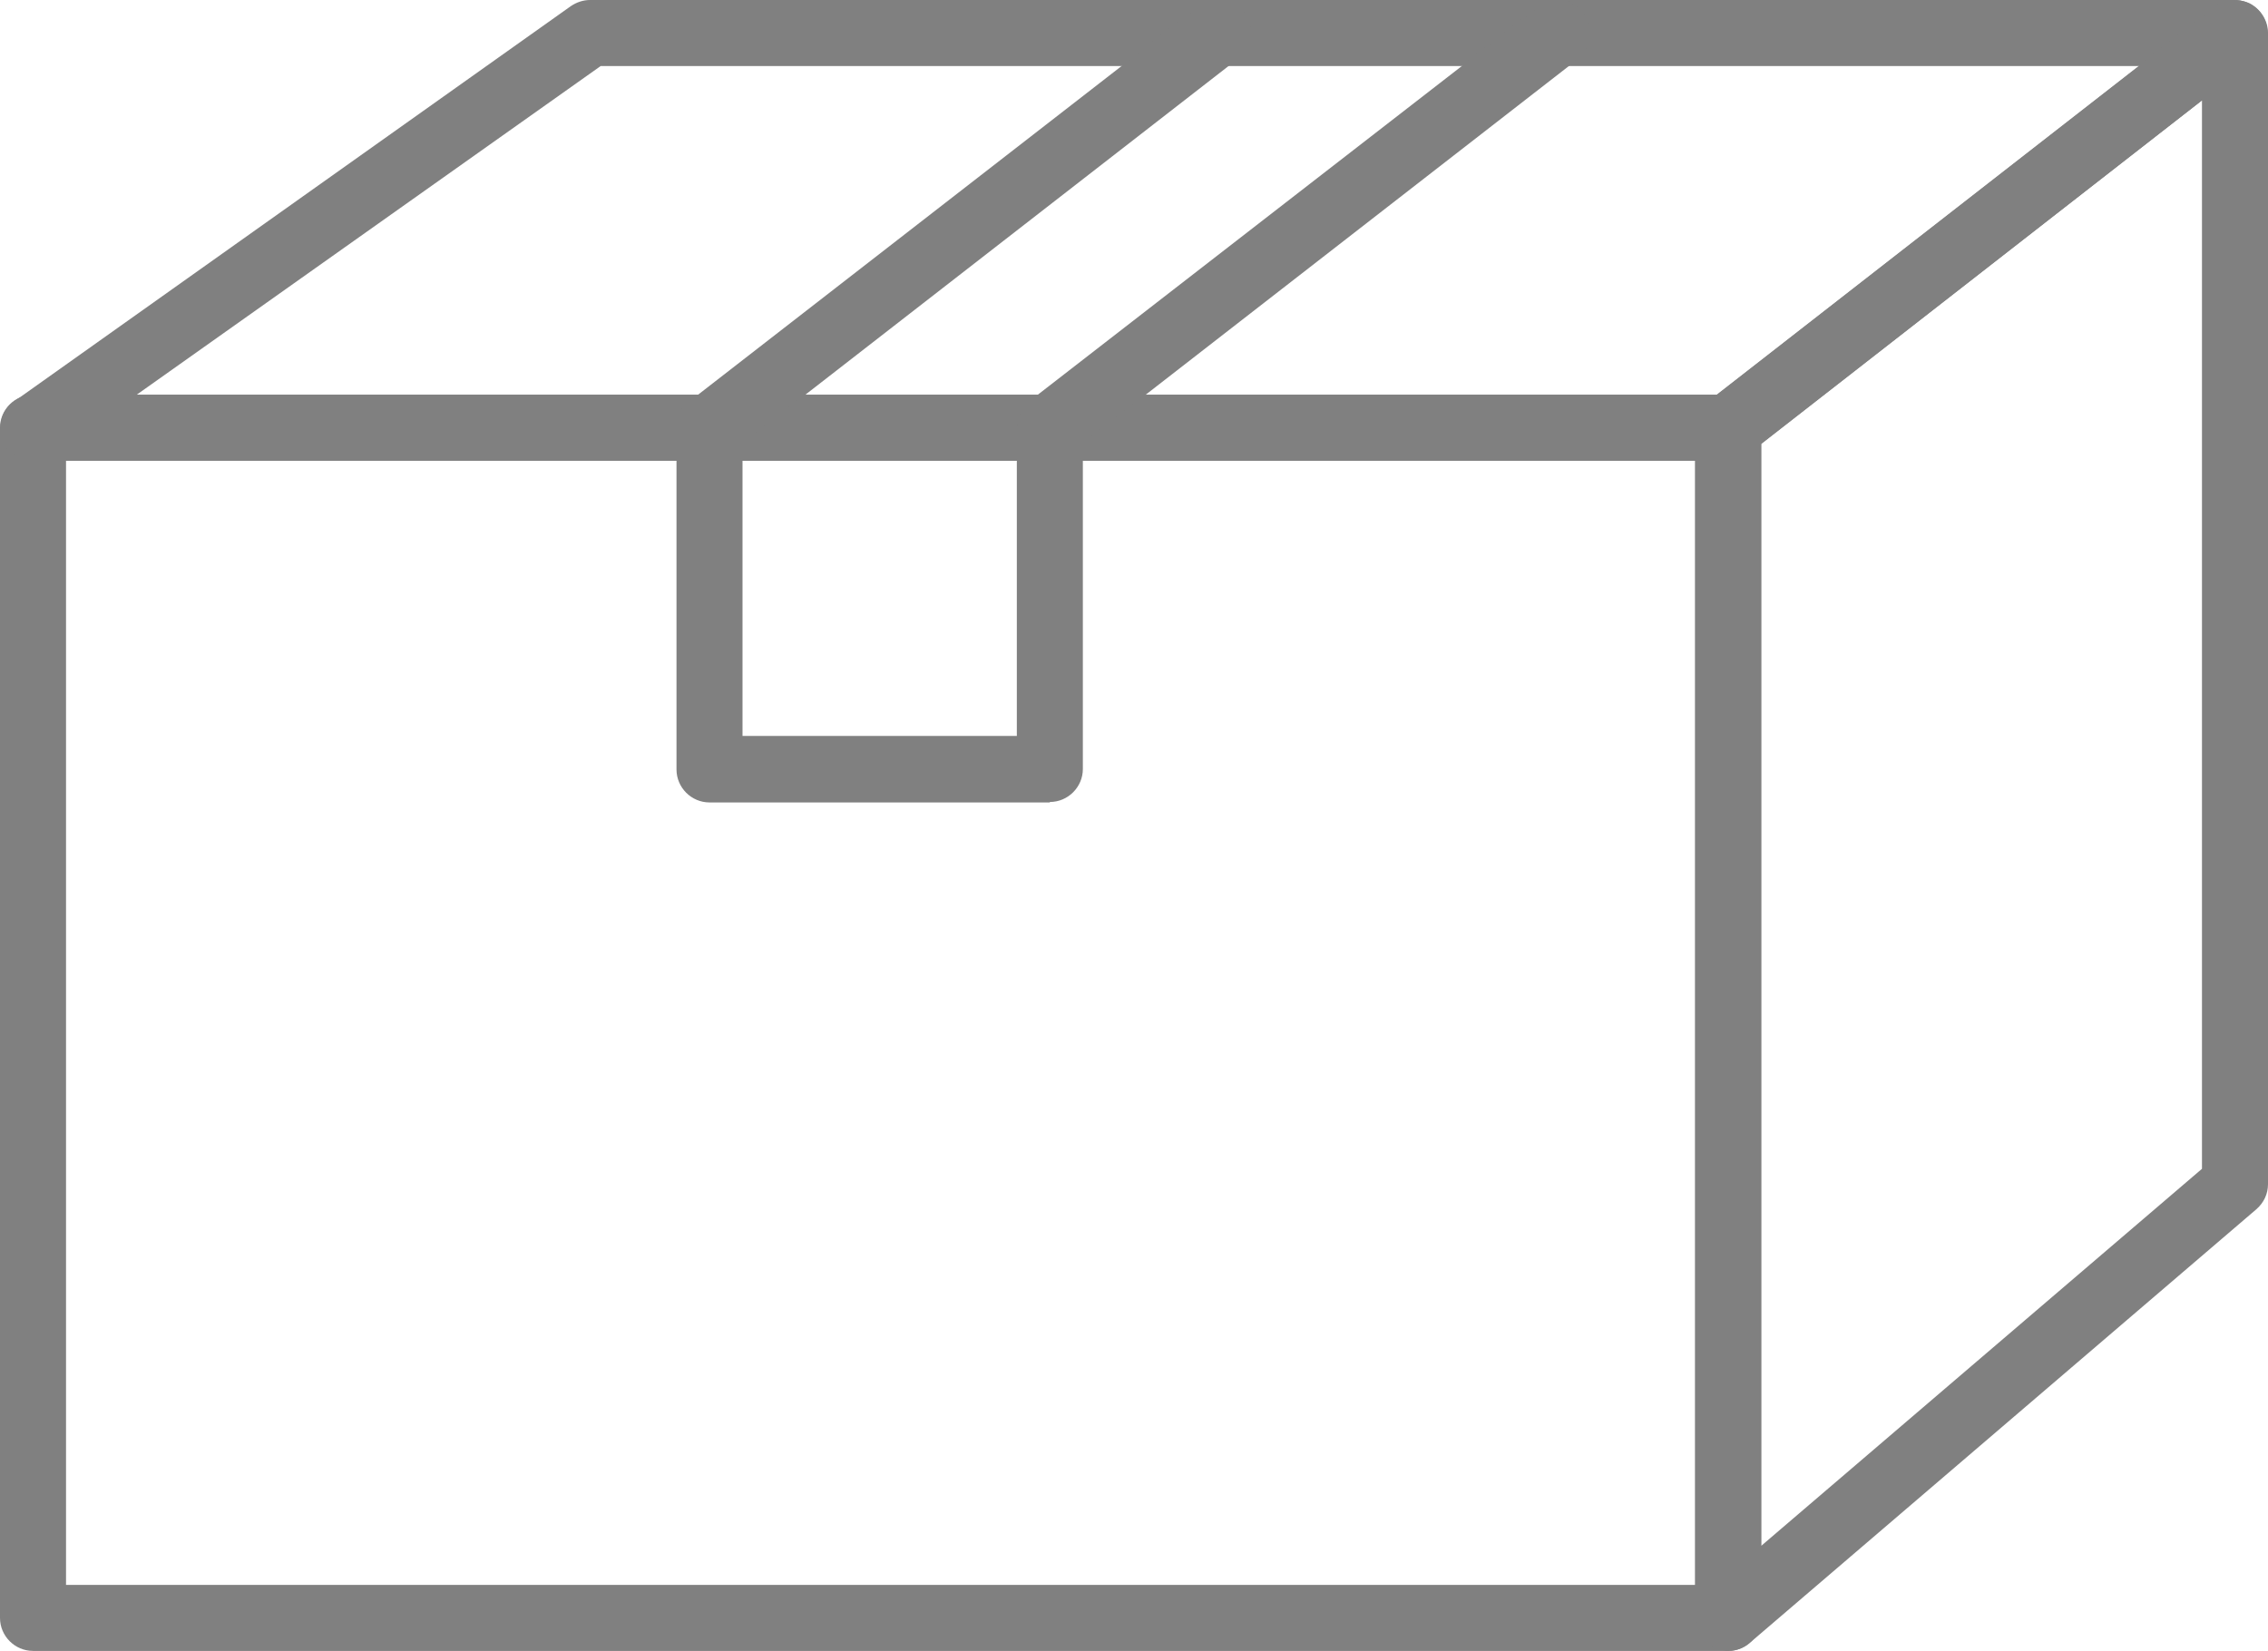 <?xml version="1.0" encoding="UTF-8"?>
<svg id="_レイヤー_2" data-name="レイヤー 2" xmlns="http://www.w3.org/2000/svg" viewBox="0 0 48.78 35.51">
  <defs>
    <style>
      .cls-1 {
        fill: gray;
        stroke-width: 0px;
      }
    </style>
  </defs>
  <g id="_レイヤー_2-2" data-name="レイヤー 2">
    <g>
      <path class="cls-1" d="M37.17,35.51H.71c-.39,0-.71-.32-.71-.71V9.2c0-.39.32-.71.71-.71h36.46c.39,0,.71.32.71.71v25.6c0,.39-.32.71-.71.71ZM1.42,34.09h35.04V9.91H1.42v24.18Z"/>
      <path class="cls-1" d="M37.17,9.91H.71c-.31,0-.58-.2-.67-.49-.09-.29.01-.62.27-.79L12.28.13c.12-.08.26-.13.41-.13h35.37c.3,0,.57.19.67.48.1.29,0,.6-.23.79l-10.9,8.49c-.12.1-.28.15-.44.15ZM2.94,8.49h33.99l9.08-7.07H12.92L2.94,8.49Z"/>
      <path class="cls-1" d="M37.17,35.51c-.1,0-.2-.02-.3-.07-.25-.12-.41-.37-.41-.64V9.2c0-.22.1-.42.27-.56L47.63.15c.21-.17.5-.19.75-.08.24.12.4.37.4.64v24.76c0,.21-.09.4-.25.54l-10.9,9.33c-.13.11-.29.17-.46.17ZM37.88,9.54v23.71l9.48-8.11V2.16l-9.48,7.39Z"/>
      <path class="cls-1" d="M22.58,17.26h-7.32c-.39,0-.71-.32-.71-.71v-7.35c0-.22.1-.43.27-.56L25.76.15c.31-.24.75-.18.99.12.24.31.18.75-.12.99l-10.66,8.28v6.29h5.9v-6.64c0-.22.1-.43.27-.56L33.08.15c.31-.24.75-.18.99.12.24.31.18.75-.12.99l-10.66,8.28v7c0,.39-.32.71-.71.71Z"/>
    </g>
  </g>
</svg>